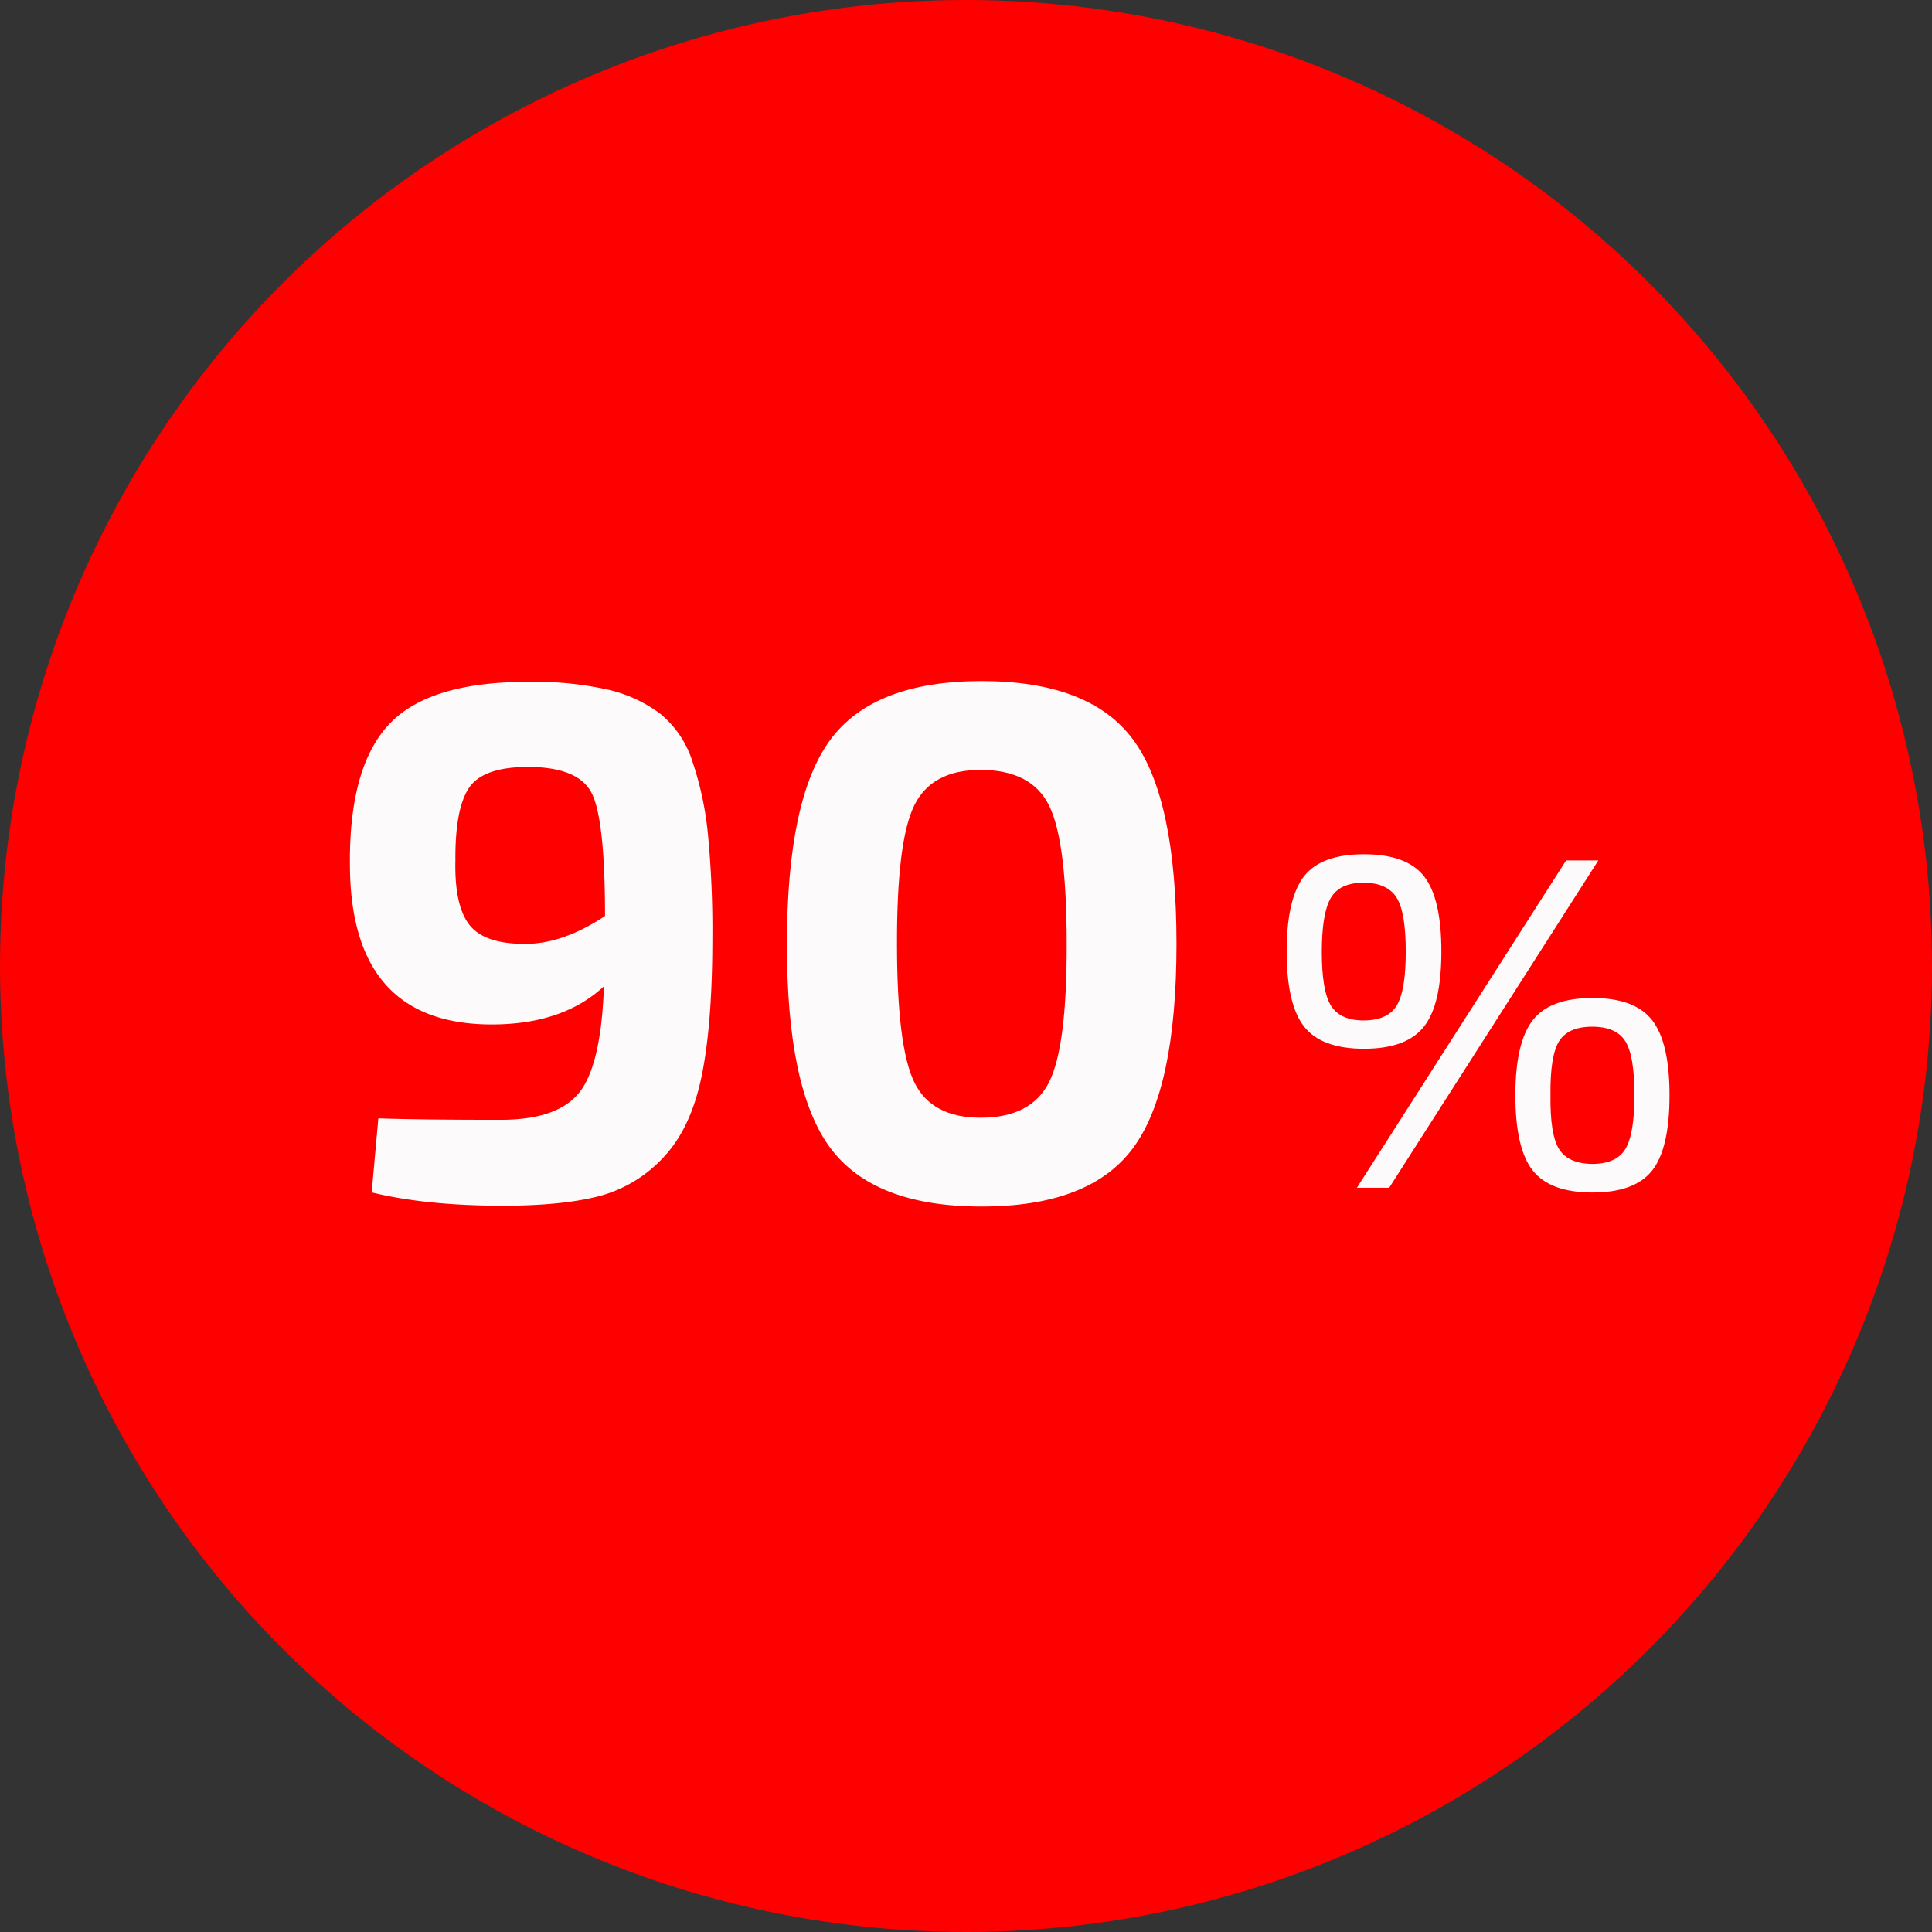<?xml version="1.0" encoding="UTF-8"?> <svg xmlns="http://www.w3.org/2000/svg" id="Capa_1" data-name="Capa 1" viewBox="0 0 395.04 395.04"><rect x="0" y="0" width="395.04" height="395.04" fill="#333333" stroke="none"/> <defs> <style>.cls-1{fill:red;}.cls-2{fill:#fcfafa;}</style> </defs> <circle class="cls-1" cx="197.52" cy="197.52" r="197.52"></circle> <path class="cls-2" d="M76,243.81l1.36-15.14q8.38.3,25,.3,11.7,0,16.13-5.63t5-21.67q-8.4,7.8-22.94,7.8-29,0-29-32.86-.15-19.79,8-28.5t28.5-8.69A68.84,68.84,0,0,1,124.24,141,28.33,28.33,0,0,1,135,145.94a20.66,20.66,0,0,1,6.6,9.82,66.33,66.33,0,0,1,3.15,14.78,205.78,205.78,0,0,1,.91,21.38q0,17.4-2.18,28.05t-7.73,16.57a27.38,27.38,0,0,1-13.12,8q-7.57,2-20,2Q87,246.51,76,243.81Zm17.11-67.64q-.16,9.15,2.92,13T107.37,193q7.78,0,16.34-5.71,0-19.35-2.62-24.9T108,156.82q-9.3,0-12.15,4.35T93.12,176.17Z"></path> <path class="cls-2" d="M200.66,139.26q22.2,0,31.05,12T240.56,193q0,29.68-8.85,41.7t-31.05,12q-22,0-30.9-12T160.91,193q0-29.7,8.85-41.71T200.66,139.26Zm-.15,18.16q-10,0-13.57,7.27T183.41,193q0,21,3.53,28.27t13.57,7.27q10.35,0,14-7.27t3.6-28.27q0-21-3.6-28.28T200.51,157.42Z"></path> <path class="cls-2" d="M266.63,179.18q3.54-4.52,12.28-4.51t12.27,4.51q3.54,4.51,3.54,15.37t-3.54,15.33q-3.56,4.56-12.27,4.56t-12.28-4.56q-3.54-4.56-3.54-15.33T266.63,179.18Zm12.18,1.31q-4.86,0-6.69,3.1t-1.85,11c0,5.31.62,9,1.85,11s3.45,3.06,6.69,3.06,5.56-1,6.79-3.06,1.84-5.7,1.84-11-.61-9-1.84-11S282.11,180.49,278.81,180.49Zm5.24,62.37h-6.6l42.78-66.93h6.59Zm41.61-38.8q8.63,0,12.17,4.56t3.54,15.32q0,10.88-3.54,15.38t-12.17,4.51q-8.73,0-12.27-4.51t-3.54-15.38q0-10.75,3.54-15.32T325.66,204.06Zm6.69,8.87q-1.85-3-6.79-3t-6.79,3q-1.84,3-1.74,11-.11,8,1.74,11t6.79,3.06q4.95,0,6.79-3.06t1.85-11Q334.2,215.9,332.35,212.93Z"></path> </svg> 